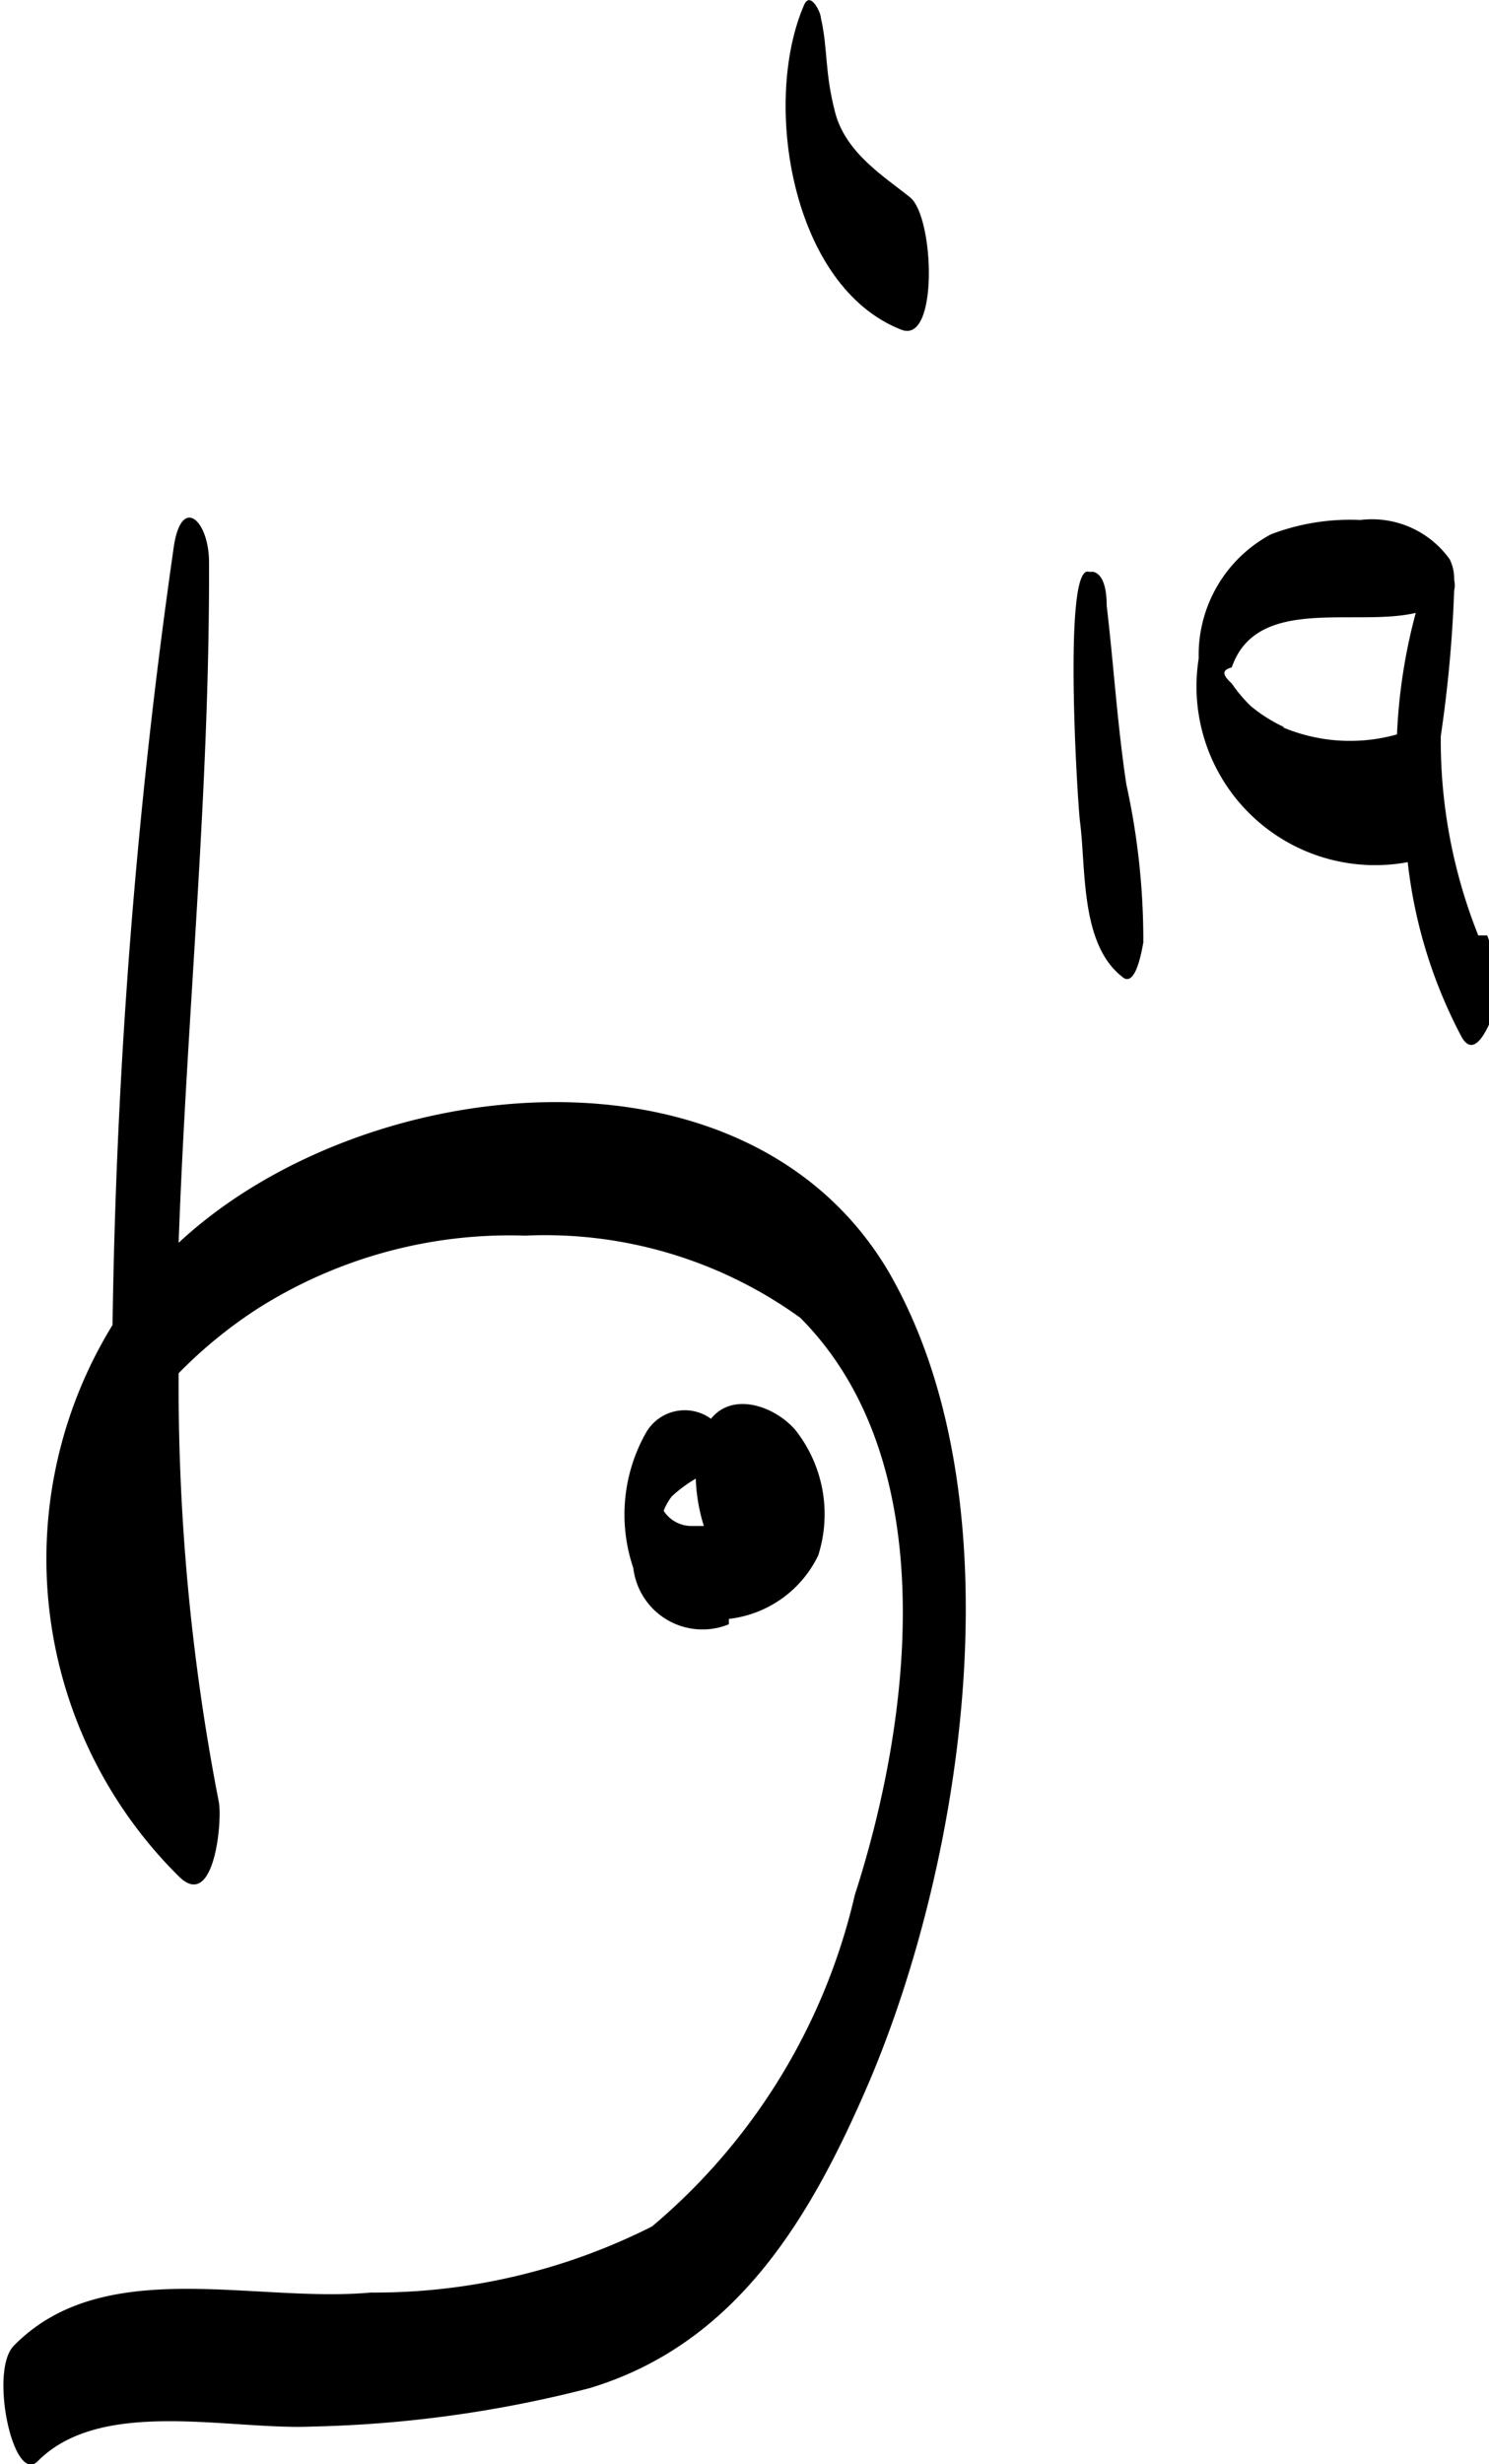 <svg xmlns="http://www.w3.org/2000/svg" viewBox="0 0 16.67 27.58"><title>belly</title><g id="Layer_2" data-name="Layer 2"><g id="Layer_1-2" data-name="Layer 1"><path d="M2,13.91c.09-2.53.35-5.07.34-7.62,0-.47-.32-.77-.4-.13a67.8,67.8,0,0,0-.68,8.67A5,5,0,0,0,2,21c.4.4.49-.62.45-.83A24.34,24.34,0,0,1,2,15.37a5.16,5.16,0,0,1,.88-.72,5.27,5.27,0,0,1,3-.82,4.88,4.88,0,0,1,3.08.92c1.61,1.62,1.24,4.51.61,6.46a6.87,6.87,0,0,1-2.27,3.71,6.89,6.89,0,0,1-3.15.74c-1.31.12-3-.43-4,.6-.27.29,0,1.55.27,1.29.71-.72,2.14-.35,3.07-.39a13.55,13.55,0,0,0,3.11-.43c1.66-.5,2.49-1.93,3.14-3.45,1.06-2.51,1.67-6.54.2-9.06C8.33,11.52,4.05,12,2,13.91"/><path d="M7.79,16.57a2,2,0,0,0,.09.51l-.14,0a.37.37,0,0,1-.31-.17.65.65,0,0,1,.09-.16,1.46,1.46,0,0,1,.27-.2m.37,1.57a1.27,1.27,0,0,0,1-.71A1.52,1.52,0,0,0,8.9,16c-.24-.27-.7-.42-.94-.12a.5.5,0,0,0-.73.16,1.86,1.86,0,0,0-.14,1.51.78.78,0,0,0,1.07.63"/><path d="M12.39,6.8c0-.09,0-.36-.15-.4h-.05c-.29-.09-.13,2.52-.1,2.79.07.52,0,1.37.47,1.74.16.15.23-.34.24-.38a8.13,8.13,0,0,0-.19-1.77c-.1-.66-.14-1.32-.22-2"/><path d="M14.38,8.14A1.67,1.67,0,0,1,14,7.9a1.64,1.64,0,0,1-.21-.25c-.11-.1-.11-.15,0-.18.28-.81,1.38-.45,2.06-.61a6.25,6.25,0,0,0-.21,1.36,1.94,1.94,0,0,1-1.28-.08m2.19,2.33a5.89,5.89,0,0,1-.42-2.23,14.73,14.73,0,0,0,.15-1.63.27.27,0,0,0,0-.12.49.49,0,0,0-.05-.23,1.07,1.07,0,0,0-1-.44,2.49,2.49,0,0,0-1,.16,1.53,1.53,0,0,0-.81,1.39,2,2,0,0,0,2.34,2.28,5.47,5.47,0,0,0,.6,1.95c.14.26.29-.08.34-.2a1.49,1.49,0,0,0-.05-.93"/><path d="M10.09,3.69c.42.17.37-1.26.1-1.48s-.72-.49-.84-.95S9.27.55,9.19.2c0-.06-.12-.31-.19-.14-.47,1.09-.14,3.15,1.09,3.63"/></g></g></svg>